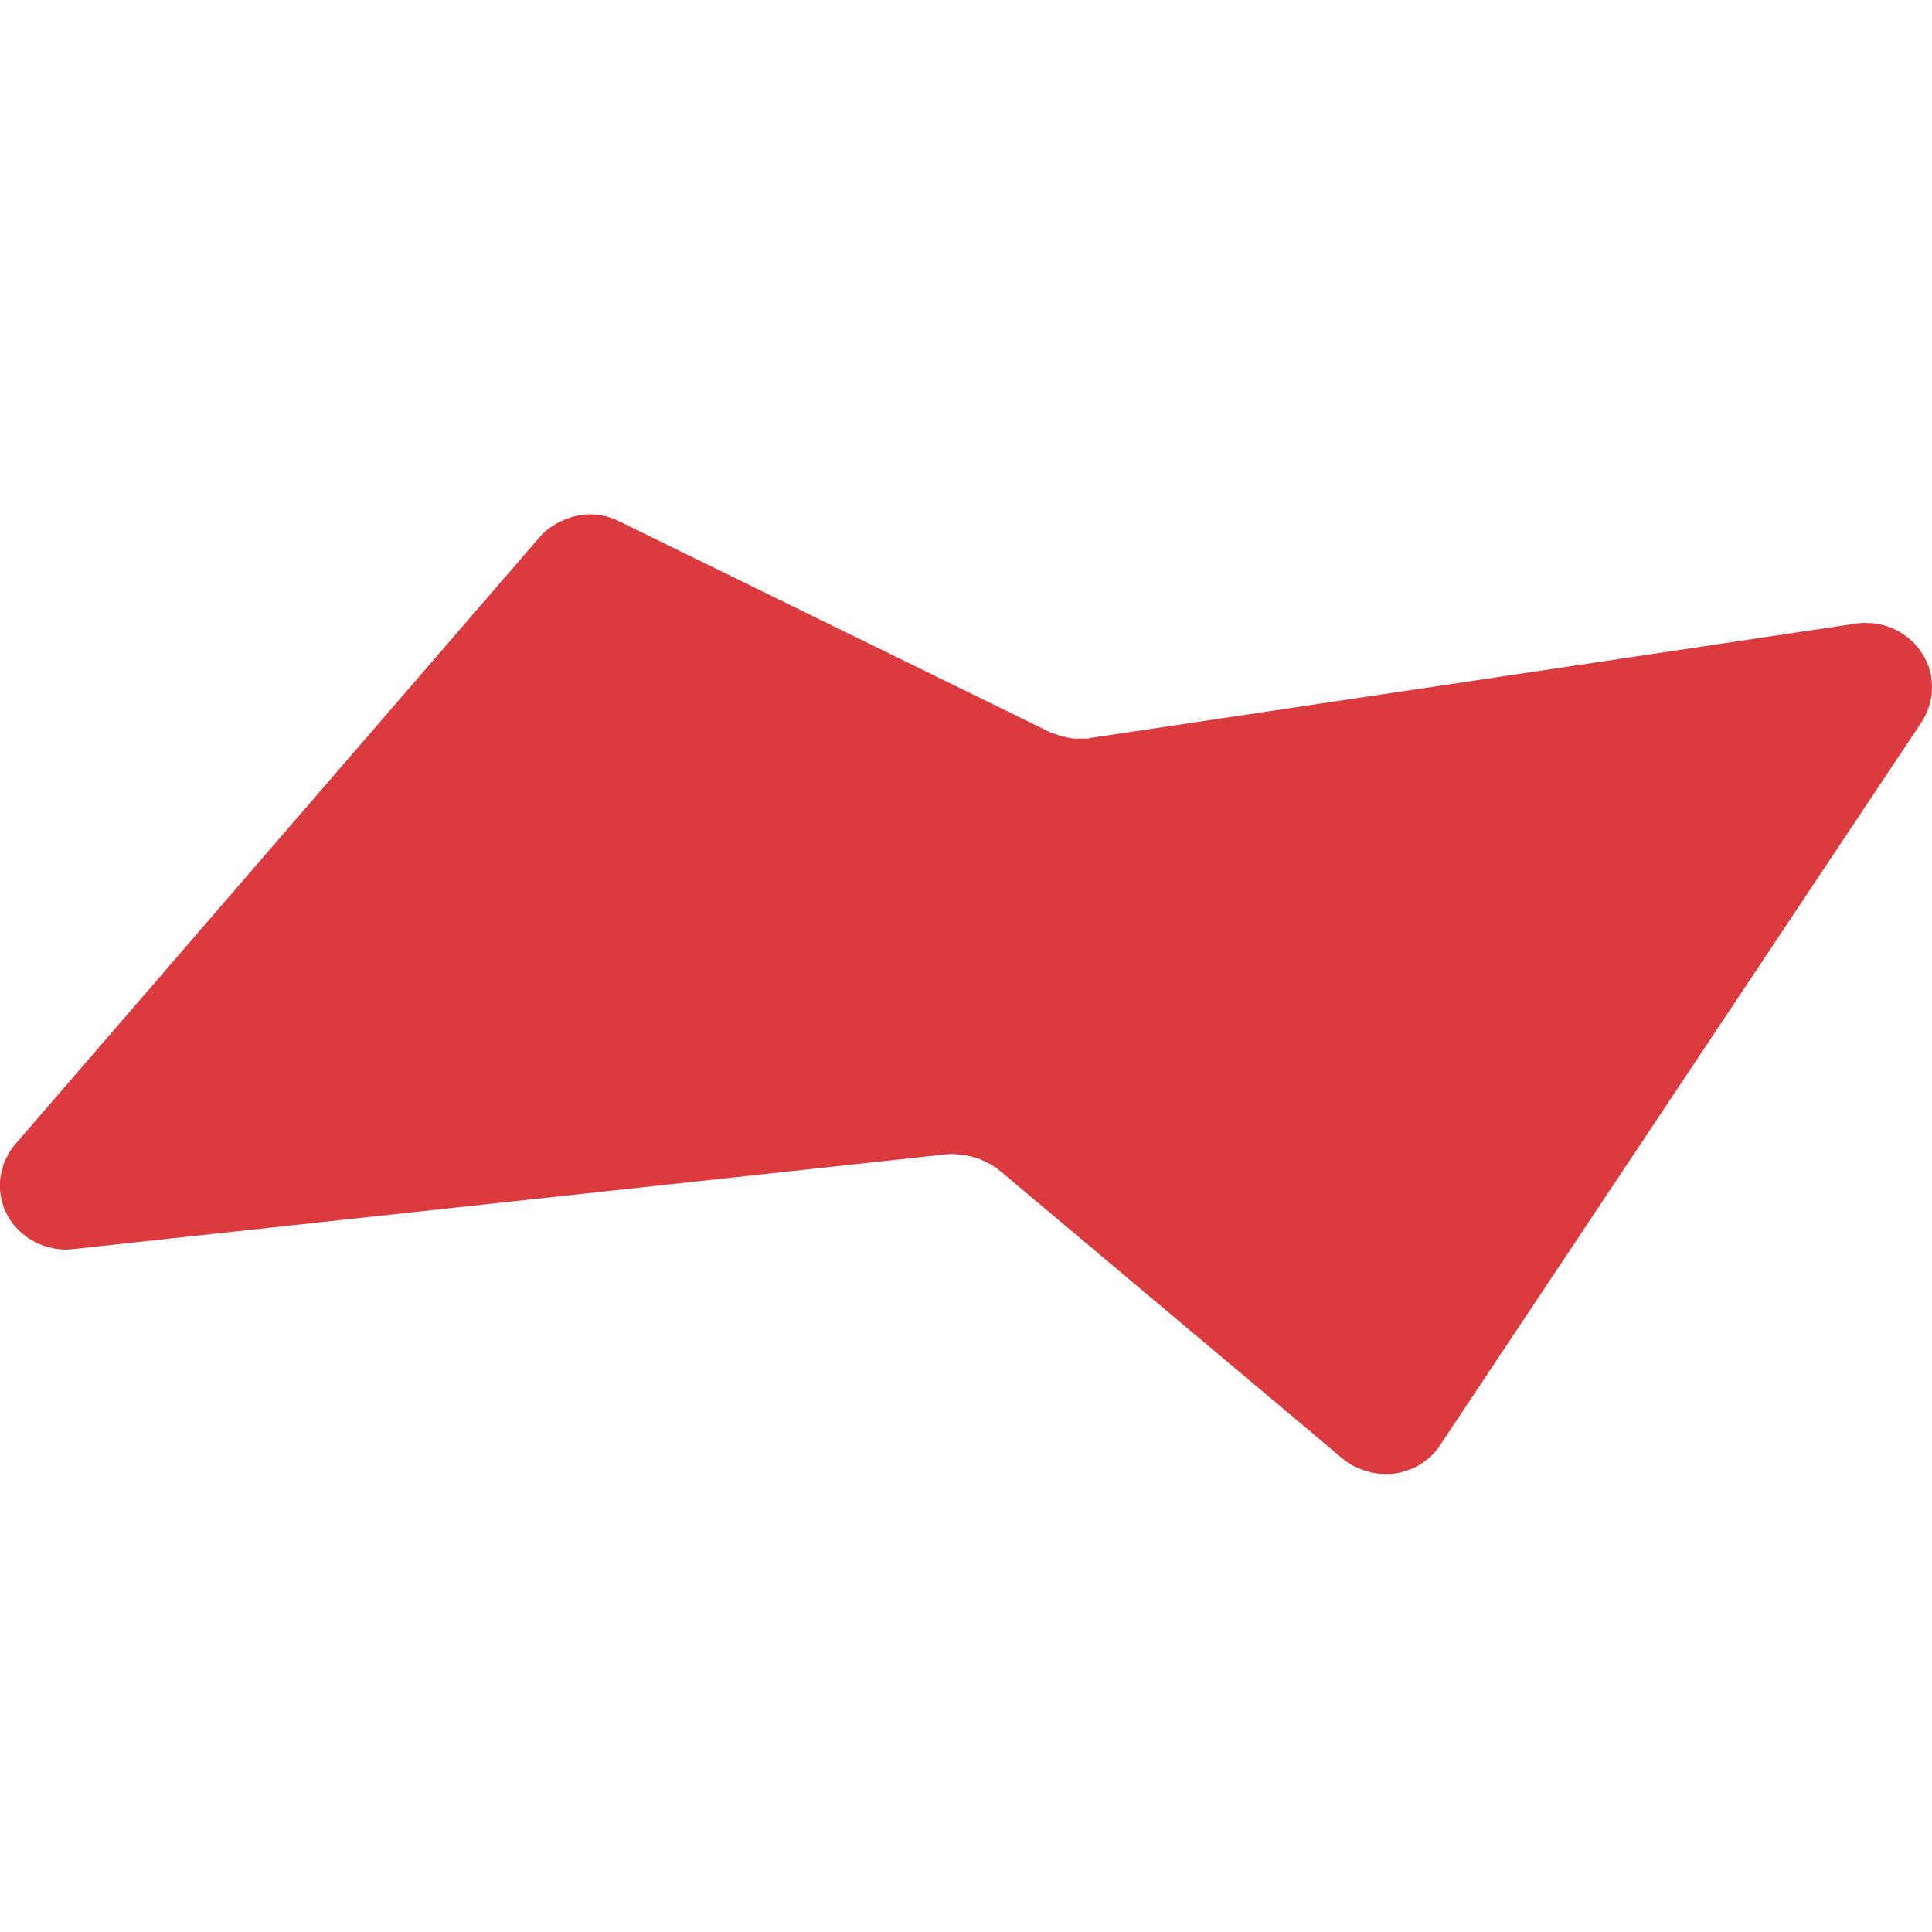 <?xml version="1.0" encoding="utf-8"?>
<!-- Generator: Adobe Illustrator 23.0.6, SVG Export Plug-In . SVG Version: 6.00 Build 0)  -->
<svg version="1.1" id="Calque_1" xmlns="http://www.w3.org/2000/svg" xmlns:xlink="http://www.w3.org/1999/xlink" x="0px" y="0px"
	 viewBox="0 0 683 683" style="enable-background:new 0 0 683 683;" xml:space="preserve">
<style type="text/css">
	.st0{fill-rule:evenodd;clip-rule:evenodd;fill:#DB3B3E;}
</style>
<path class="st0" d="M656.4,220.4l2.4-0.2l3.3,0.1l3.3,0.6l3.2,1l3,1.5l2.8,1.9l2.4,2.2l2.1,2.5l1.7,2.8l1.3,3l0.8,3.2l0.3,3.2
	l-0.1,3.3l-0.6,3.2l-1.1,3.1l-1.1,2.2l-0.8,1.3L508.7,511.5l-1.3,1.7l-1.7,1.8l-1.9,1.5l-2,1.4l-2.2,1.1l-2.3,0.9l-2.4,0.7l-2.4,0.4
	l-2.5,0.1l-2.5-0.1l-2.4-0.4l-2.4-0.6l-2.3-0.9l-2.2-1l-2.1-1.3l-1.4-1.1L354.1,414.4l-0.5-0.4l-0.6-0.5l-0.5-0.4l-0.6-0.4l-0.6-0.3
	l-0.6-0.4l-0.6-0.4l-0.6-0.3l-0.6-0.3l-0.6-0.3l-0.6-0.3l-0.6-0.3l-0.6-0.3l-0.7-0.2l-0.6-0.2l-0.7-0.2l-0.6-0.2l-0.7-0.2l-0.7-0.1
	l-0.7-0.2l-0.7-0.1l-0.7-0.1l-0.7,0l-0.7-0.1l-0.7-0.1l-0.7-0.1h-0.7h-0.7h-0.7l-0.7,0.1h-0.7l-0.7,0.1L25.6,441.6l-2.5,0.2
	l-3.4-0.3l-3.4-0.8l-3.2-1.2l-3-1.7l-2.7-2.1L5,433.2l-2-2.8l-1.5-3l-1-3.2L0,420.8v-3.3l0.5-3.4l1-3.2l1.5-3.1l1.4-2.1l1-1.2
	l185.7-215l1.5-1.6l2.3-1.7l2.5-1.5l2.6-1.2l2.7-0.9l2.9-0.6l2.9-0.2l2.9,0.2l2.8,0.5l2.8,0.9l1.7,0.8l151.2,74l0.5,0.3l0.5,0.2
	l0.5,0.2l0.5,0.2l0.5,0.2l0.5,0.2l0.5,0.1l0.5,0.2l0.5,0.2l0.5,0.1l0.5,0.1l0.5,0.2l0.5,0.1l0.5,0.1l0.5,0.2l0.5,0l0.5,0.1l0.5,0.1
	l0.5,0.1h0.5l0.5,0h0.5h0.5h0.5h0.5h0.6h0.5l0.5,0h0.5l0.5-0.1l0.5-0.1l0.5-0.1L656.4,220.4z"/>
</svg>

